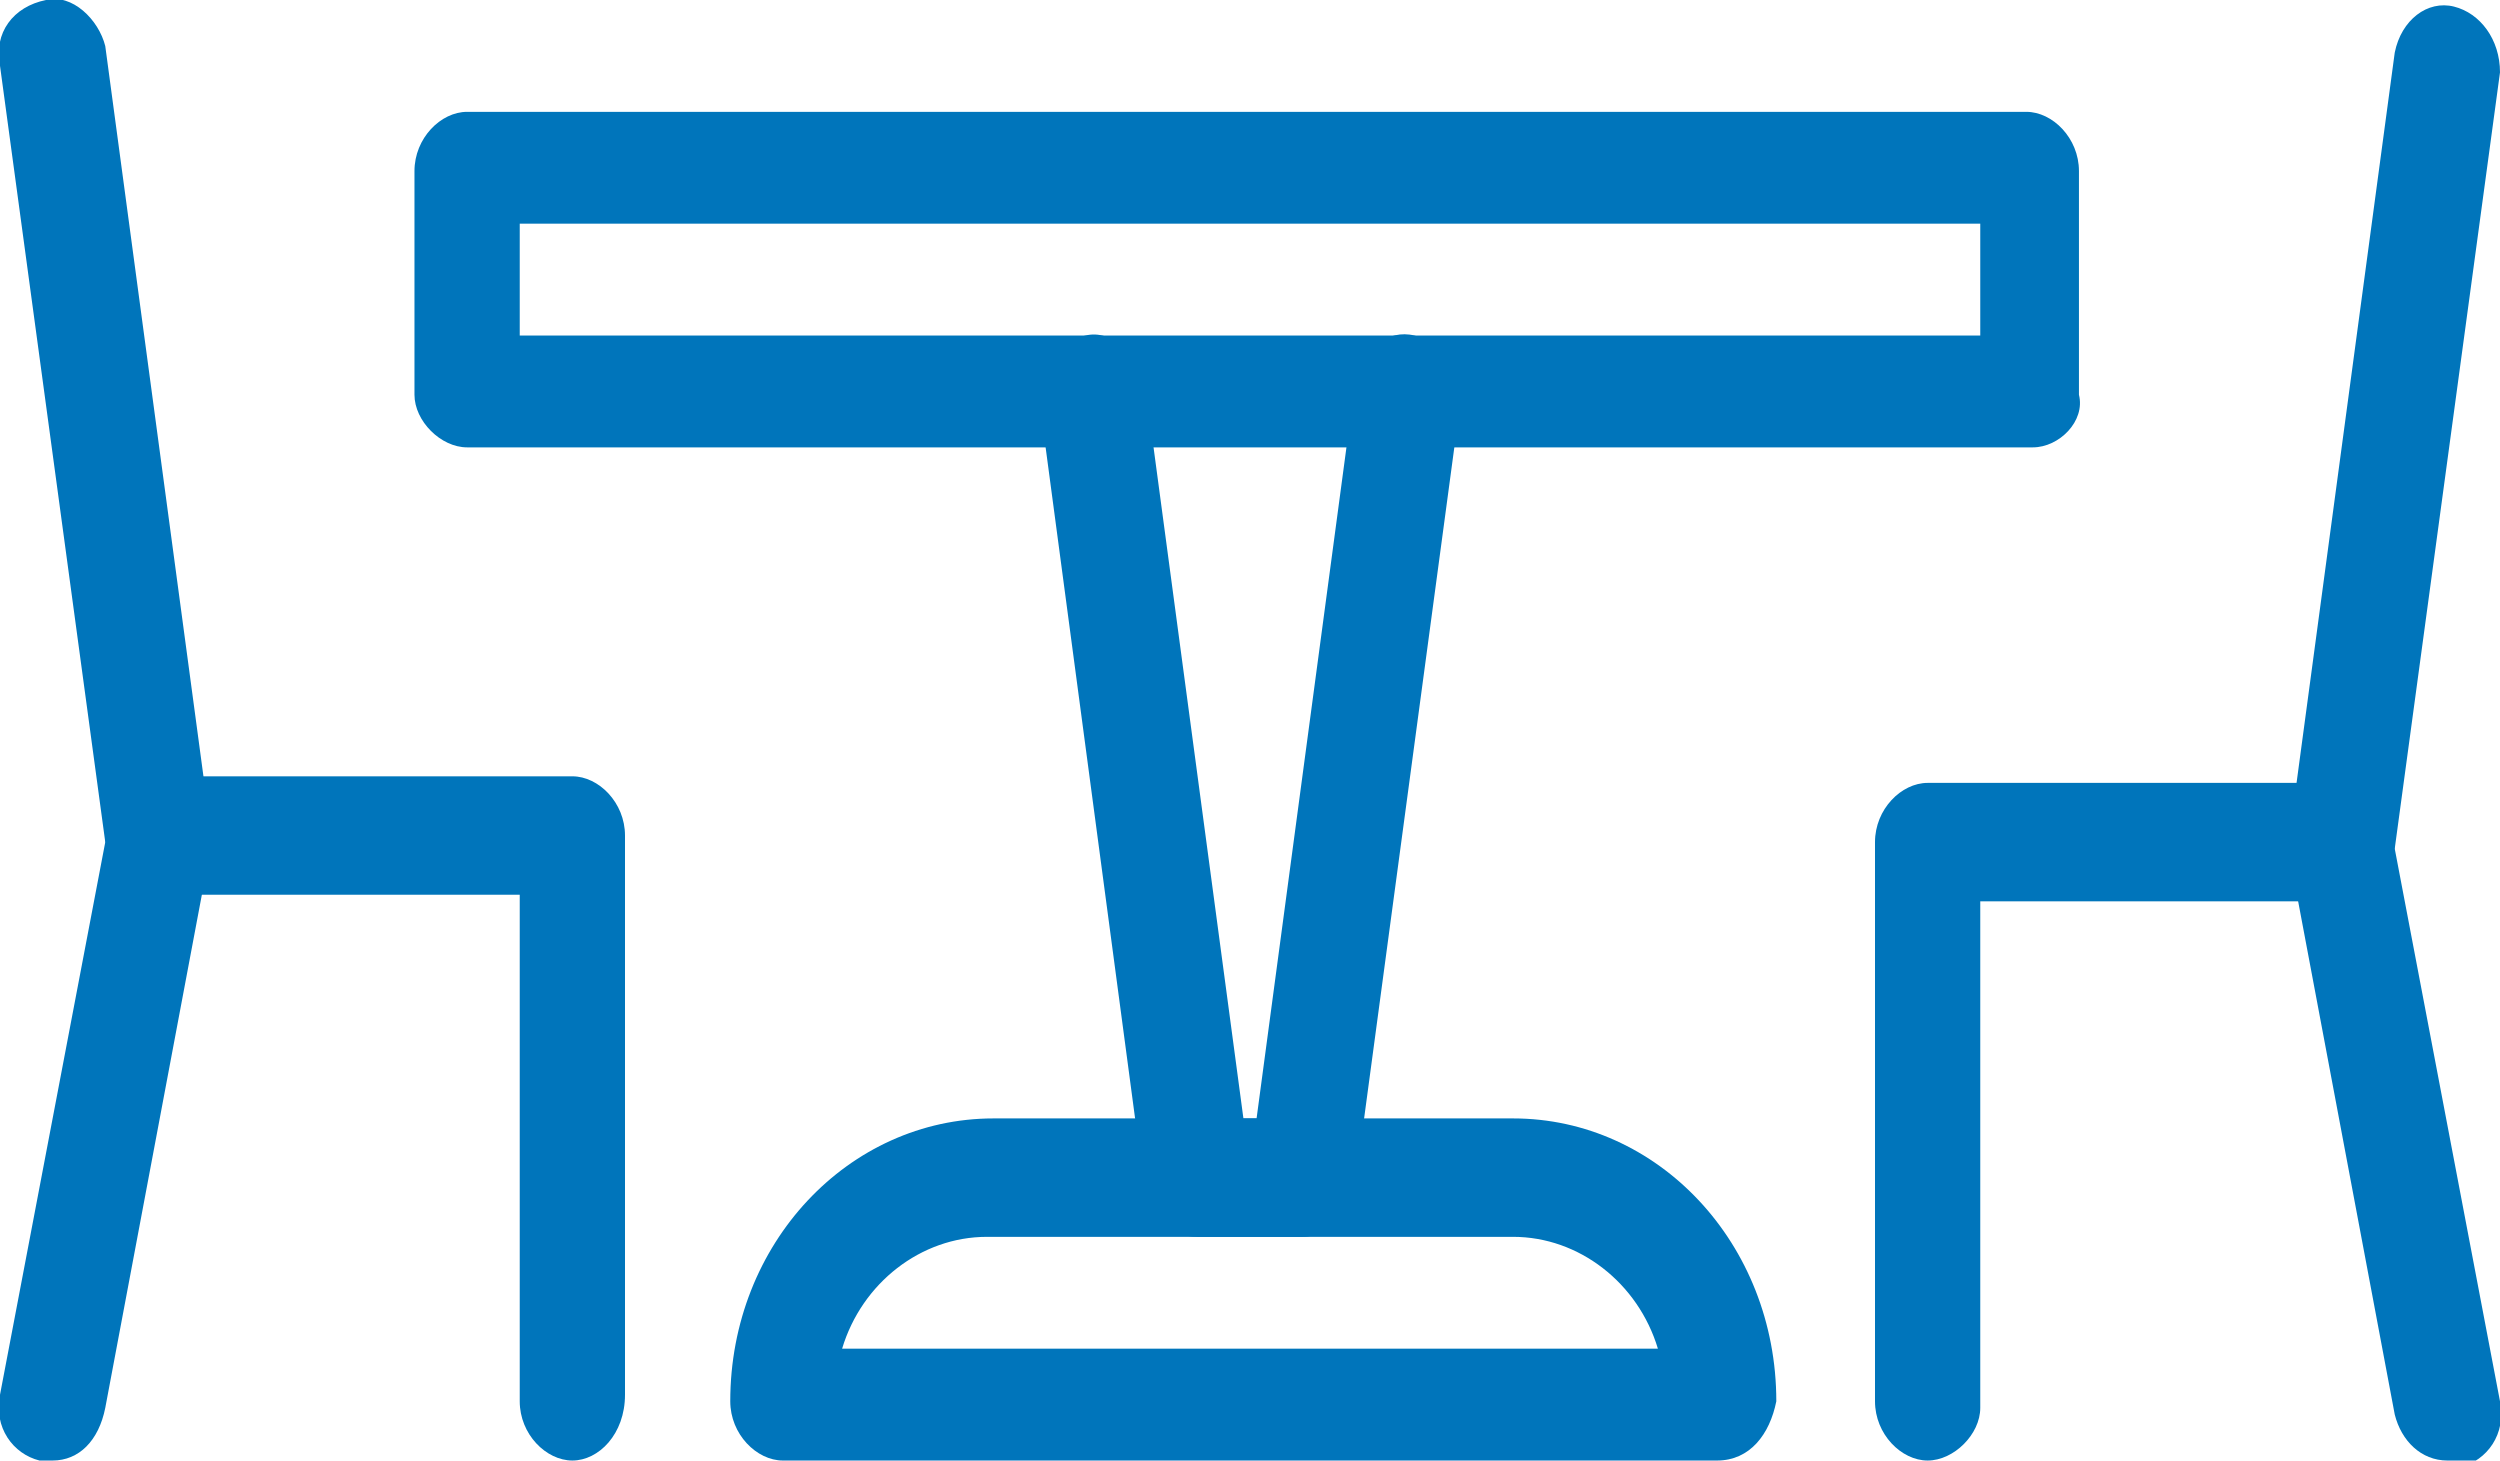 <?xml version="1.0" encoding="utf-8"?>
<!-- Generator: Adobe Illustrator 21.0.0, SVG Export Plug-In . SVG Version: 6.00 Build 0)  -->
<svg version="1.1" id="Layer_1" xmlns="http://www.w3.org/2000/svg" xmlns:xlink="http://www.w3.org/1999/xlink" x="0px" y="0px"
	 viewBox="0 0 38 22.2" style="enable-background:new 0 0 38 22.2;" xml:space="preserve">
<style type="text/css">
	.st0{fill:#0075BB;}
</style>
<path class="st0" d="M12.8,20.5h12.4c-0.3-1-1.2-1.7-2.2-1.7H15C14,18.8,13.1,19.5,12.8,20.5 M26.1,22.2H11.9
	c-0.4,0-0.8-0.4-0.8-0.9c0-2.4,1.8-4.3,4-4.3H23c2.2,0,4,1.9,4,4.3C26.9,21.8,26.6,22.2,26.1,22.2"/>
<path class="st0" d="M7.9,5.1h22.2V3.4H7.9V5.1z M30.9,6.8H7.1C6.7,6.8,6.3,6.4,6.3,6V2.6c0-0.5,0.4-0.9,0.8-0.9h23.7
	c0.4,0,0.8,0.4,0.8,0.9V6C31.7,6.4,31.3,6.8,30.9,6.8"/>
<path class="st0" d="M0.8,22.2c-0.1,0-0.1,0-0.2,0c-0.4-0.1-0.7-0.5-0.6-1l1.6-8.4L0,1c-0.1-0.5,0.2-0.9,0.7-1
	c0.4-0.1,0.8,0.3,0.9,0.7l1.6,11.9c0,0.1,0,0.2,0,0.3l-1.6,8.5C1.5,21.9,1.2,22.2,0.8,22.2"/>
<path class="st0" d="M8.7,22.2c-0.4,0-0.8-0.4-0.8-0.9v-7.7H2.4c-0.4,0-0.8-0.4-0.8-0.9c0-0.5,0.4-0.9,0.8-0.9h6.3
	c0.4,0,0.8,0.4,0.8,0.9v8.5C9.5,21.8,9.1,22.2,8.7,22.2"/>
<path class="st0" d="M29.3,22.2c-0.4,0-0.8-0.4-0.8-0.9v-8.5c0-0.5,0.4-0.9,0.8-0.9h6.3c0.4,0,0.8,0.4,0.8,0.9
	c0,0.5-0.4,0.9-0.8,0.9h-5.5v7.7C30.1,21.8,29.7,22.2,29.3,22.2"/>
<path class="st0" d="M37.2,22.2c-0.4,0-0.7-0.3-0.8-0.7L34.8,13c0-0.1,0-0.2,0-0.3l1.6-11.9c0.1-0.5,0.5-0.8,0.9-0.7
	c0.4,0.1,0.7,0.5,0.7,1l-1.6,11.8l1.6,8.4c0.1,0.5-0.2,0.9-0.6,1C37.3,22.2,37.3,22.2,37.2,22.2"/>
<path class="st0" d="M19.8,18.8h-1.6c-0.4,0-0.7-0.3-0.8-0.7L15.8,6.1c-0.1-0.5,0.2-0.9,0.7-1c0.4-0.1,0.8,0.3,0.9,0.7l1.5,11.2h0.2
	l1.5-11.2c0.1-0.5,0.5-0.8,0.9-0.7c0.4,0.1,0.7,0.5,0.7,1L20.6,18C20.5,18.4,20.2,18.8,19.8,18.8"/>
</svg>
